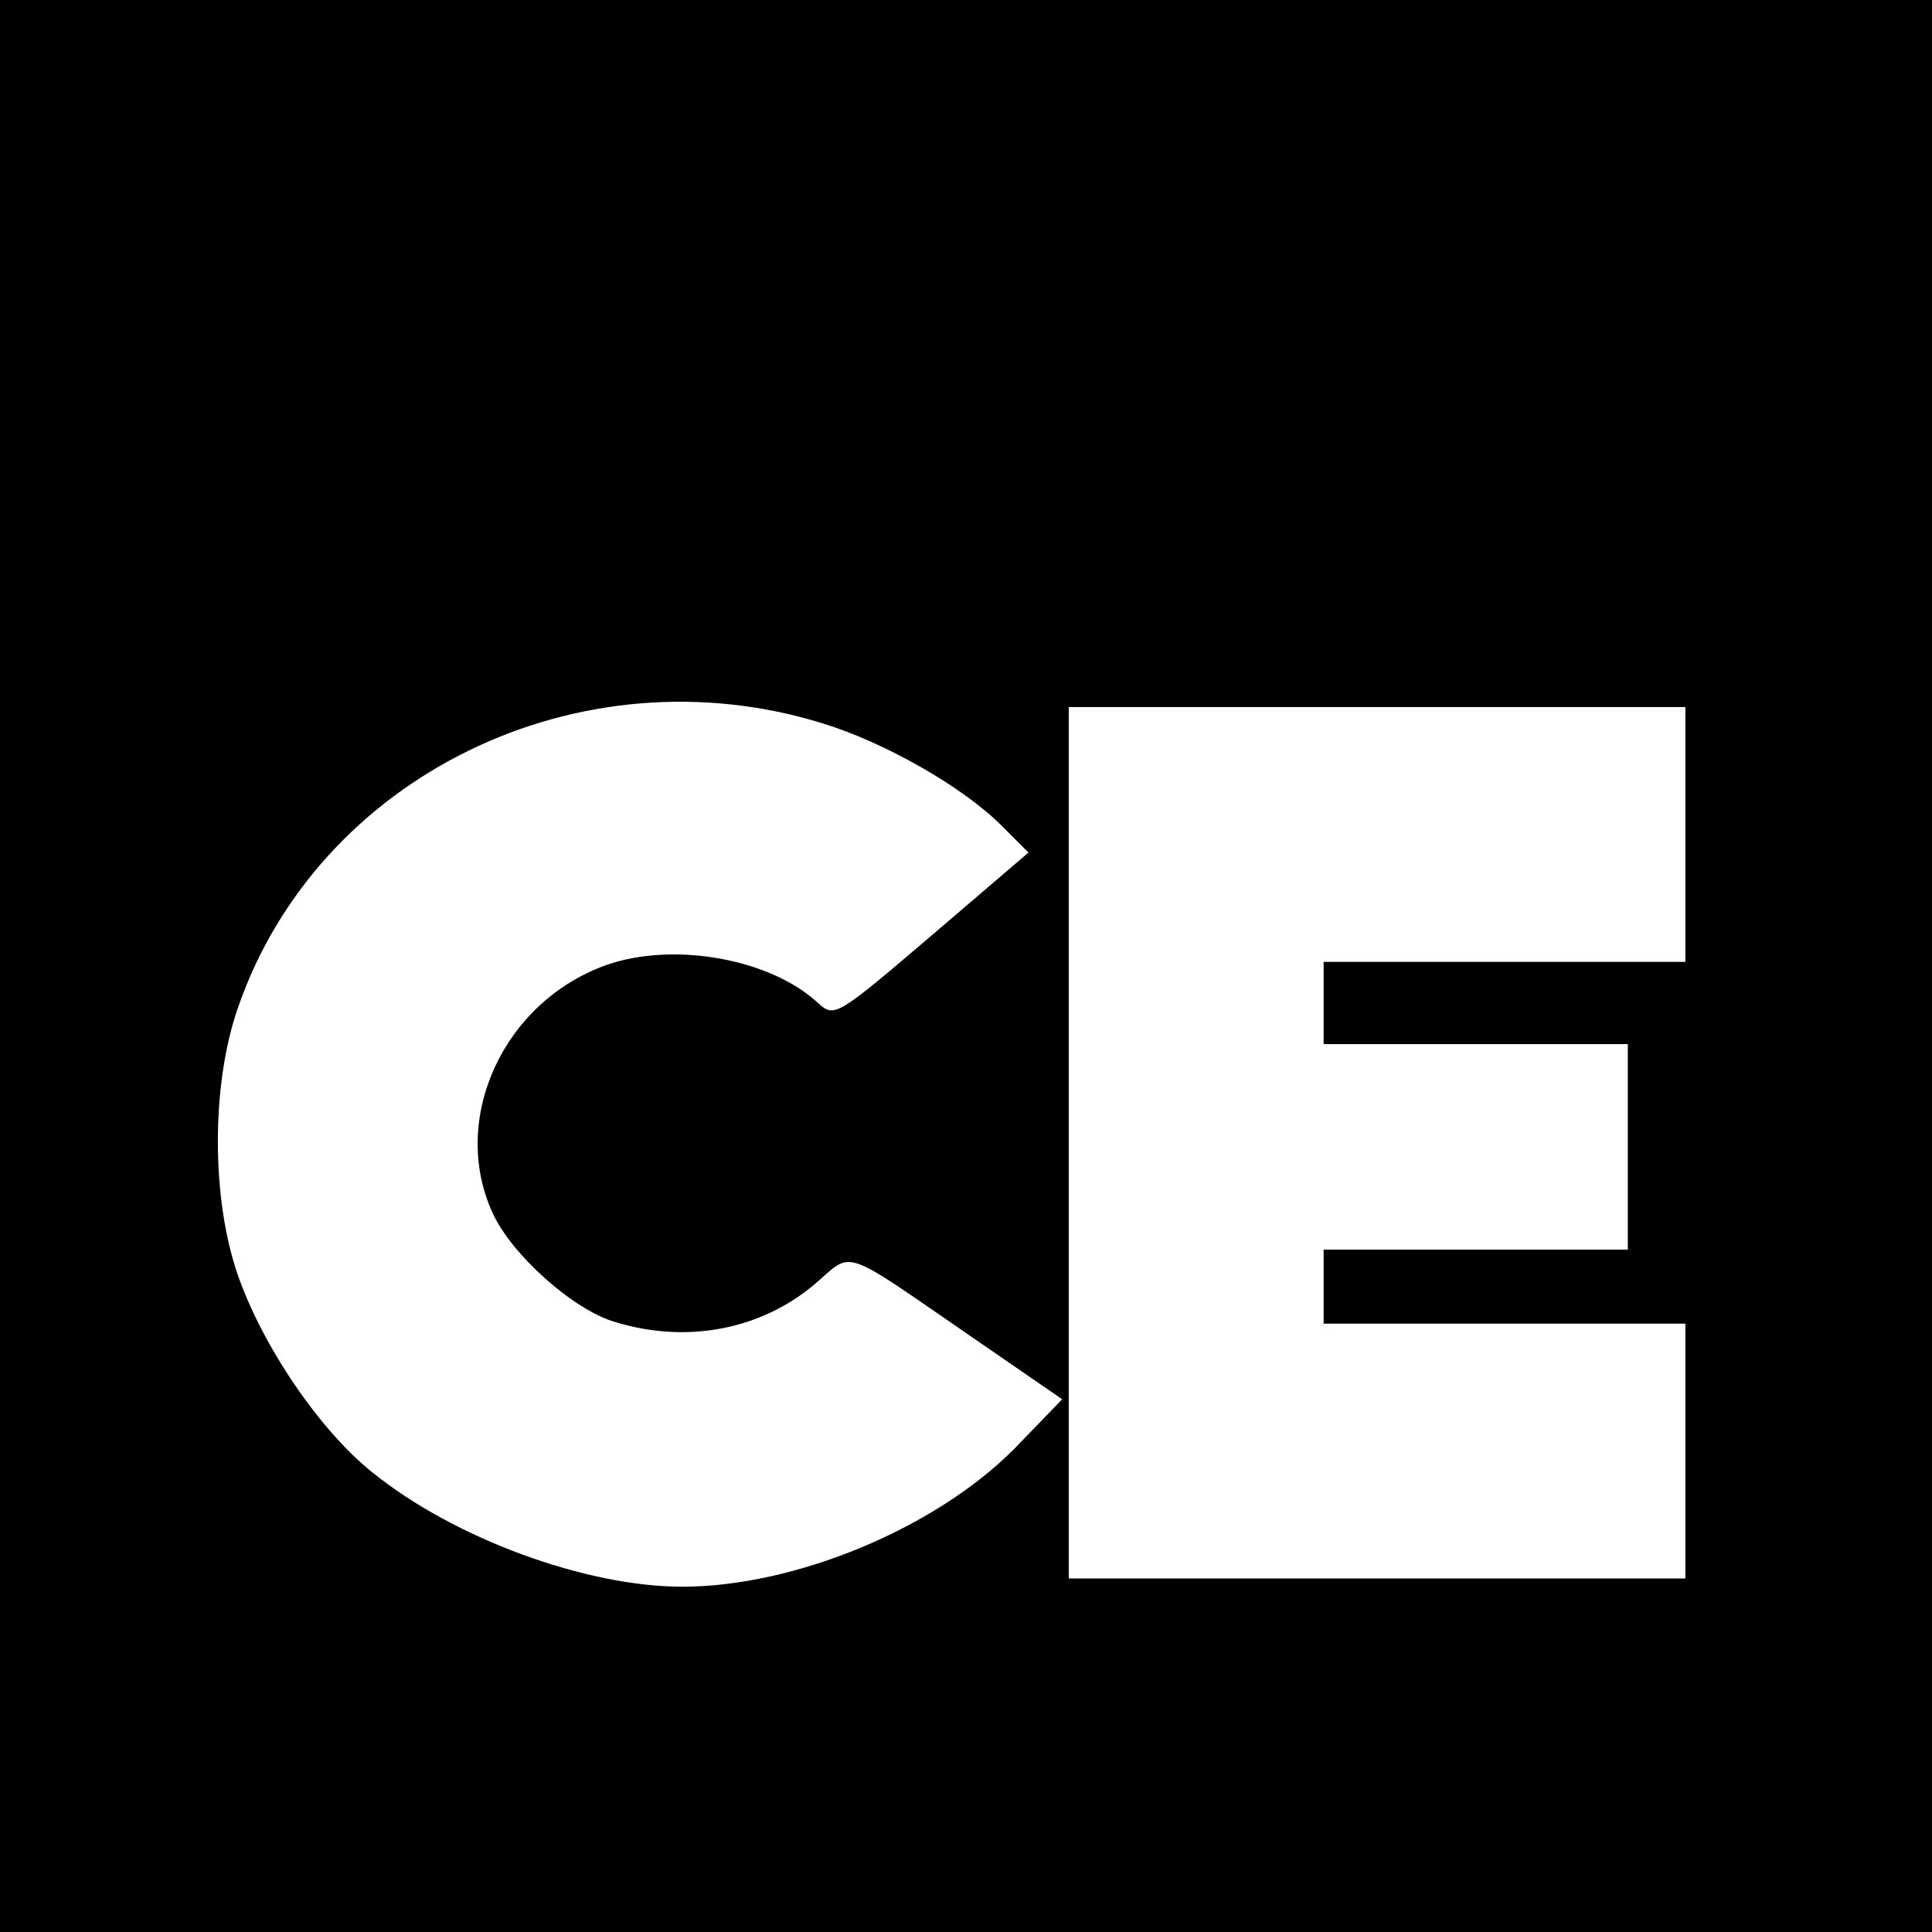 <?xml version="1.0" standalone="no"?>
<!DOCTYPE svg PUBLIC "-//W3C//DTD SVG 20010904//EN"
 "http://www.w3.org/TR/2001/REC-SVG-20010904/DTD/svg10.dtd">
<svg version="1.0" xmlns="http://www.w3.org/2000/svg"
 width="235pt" height="235pt" viewBox="0 0 235 235"
 preserveAspectRatio="xMidYMid meet">
<g transform="translate(0,235) scale(0.1,-0.1)"
fill="#000000" stroke="none">
<path d="M0 1175 l0 -1175 1175 0 1175 0 0 1175 0 1175 -1175 0 -1175 0 0
-1175z m1001 295 c75 -23 170 -77 217 -124 l33 -33 -118 -101 c-116 -99 -118
-100 -138 -82 -58 54 -176 75 -258 46 -125 -45 -190 -187 -138 -301 23 -51 98
-118 149 -133 88 -27 178 -9 243 46 48 41 29 47 195 -67 l106 -73 -58 -60
c-96 -97 -267 -168 -404 -168 -118 0 -278 59 -377 139 -64 51 -134 154 -164
241 -32 93 -32 230 0 323 97 283 416 439 712 347z m1049 -135 l0 -155 -220 0
-220 0 0 -50 0 -50 185 0 185 0 0 -125 0 -125 -185 0 -185 0 0 -45 0 -45 220
0 220 0 0 -155 0 -155 -375 0 -375 0 0 530 0 530 375 0 375 0 0 -155z"/>
</g>
</svg>
